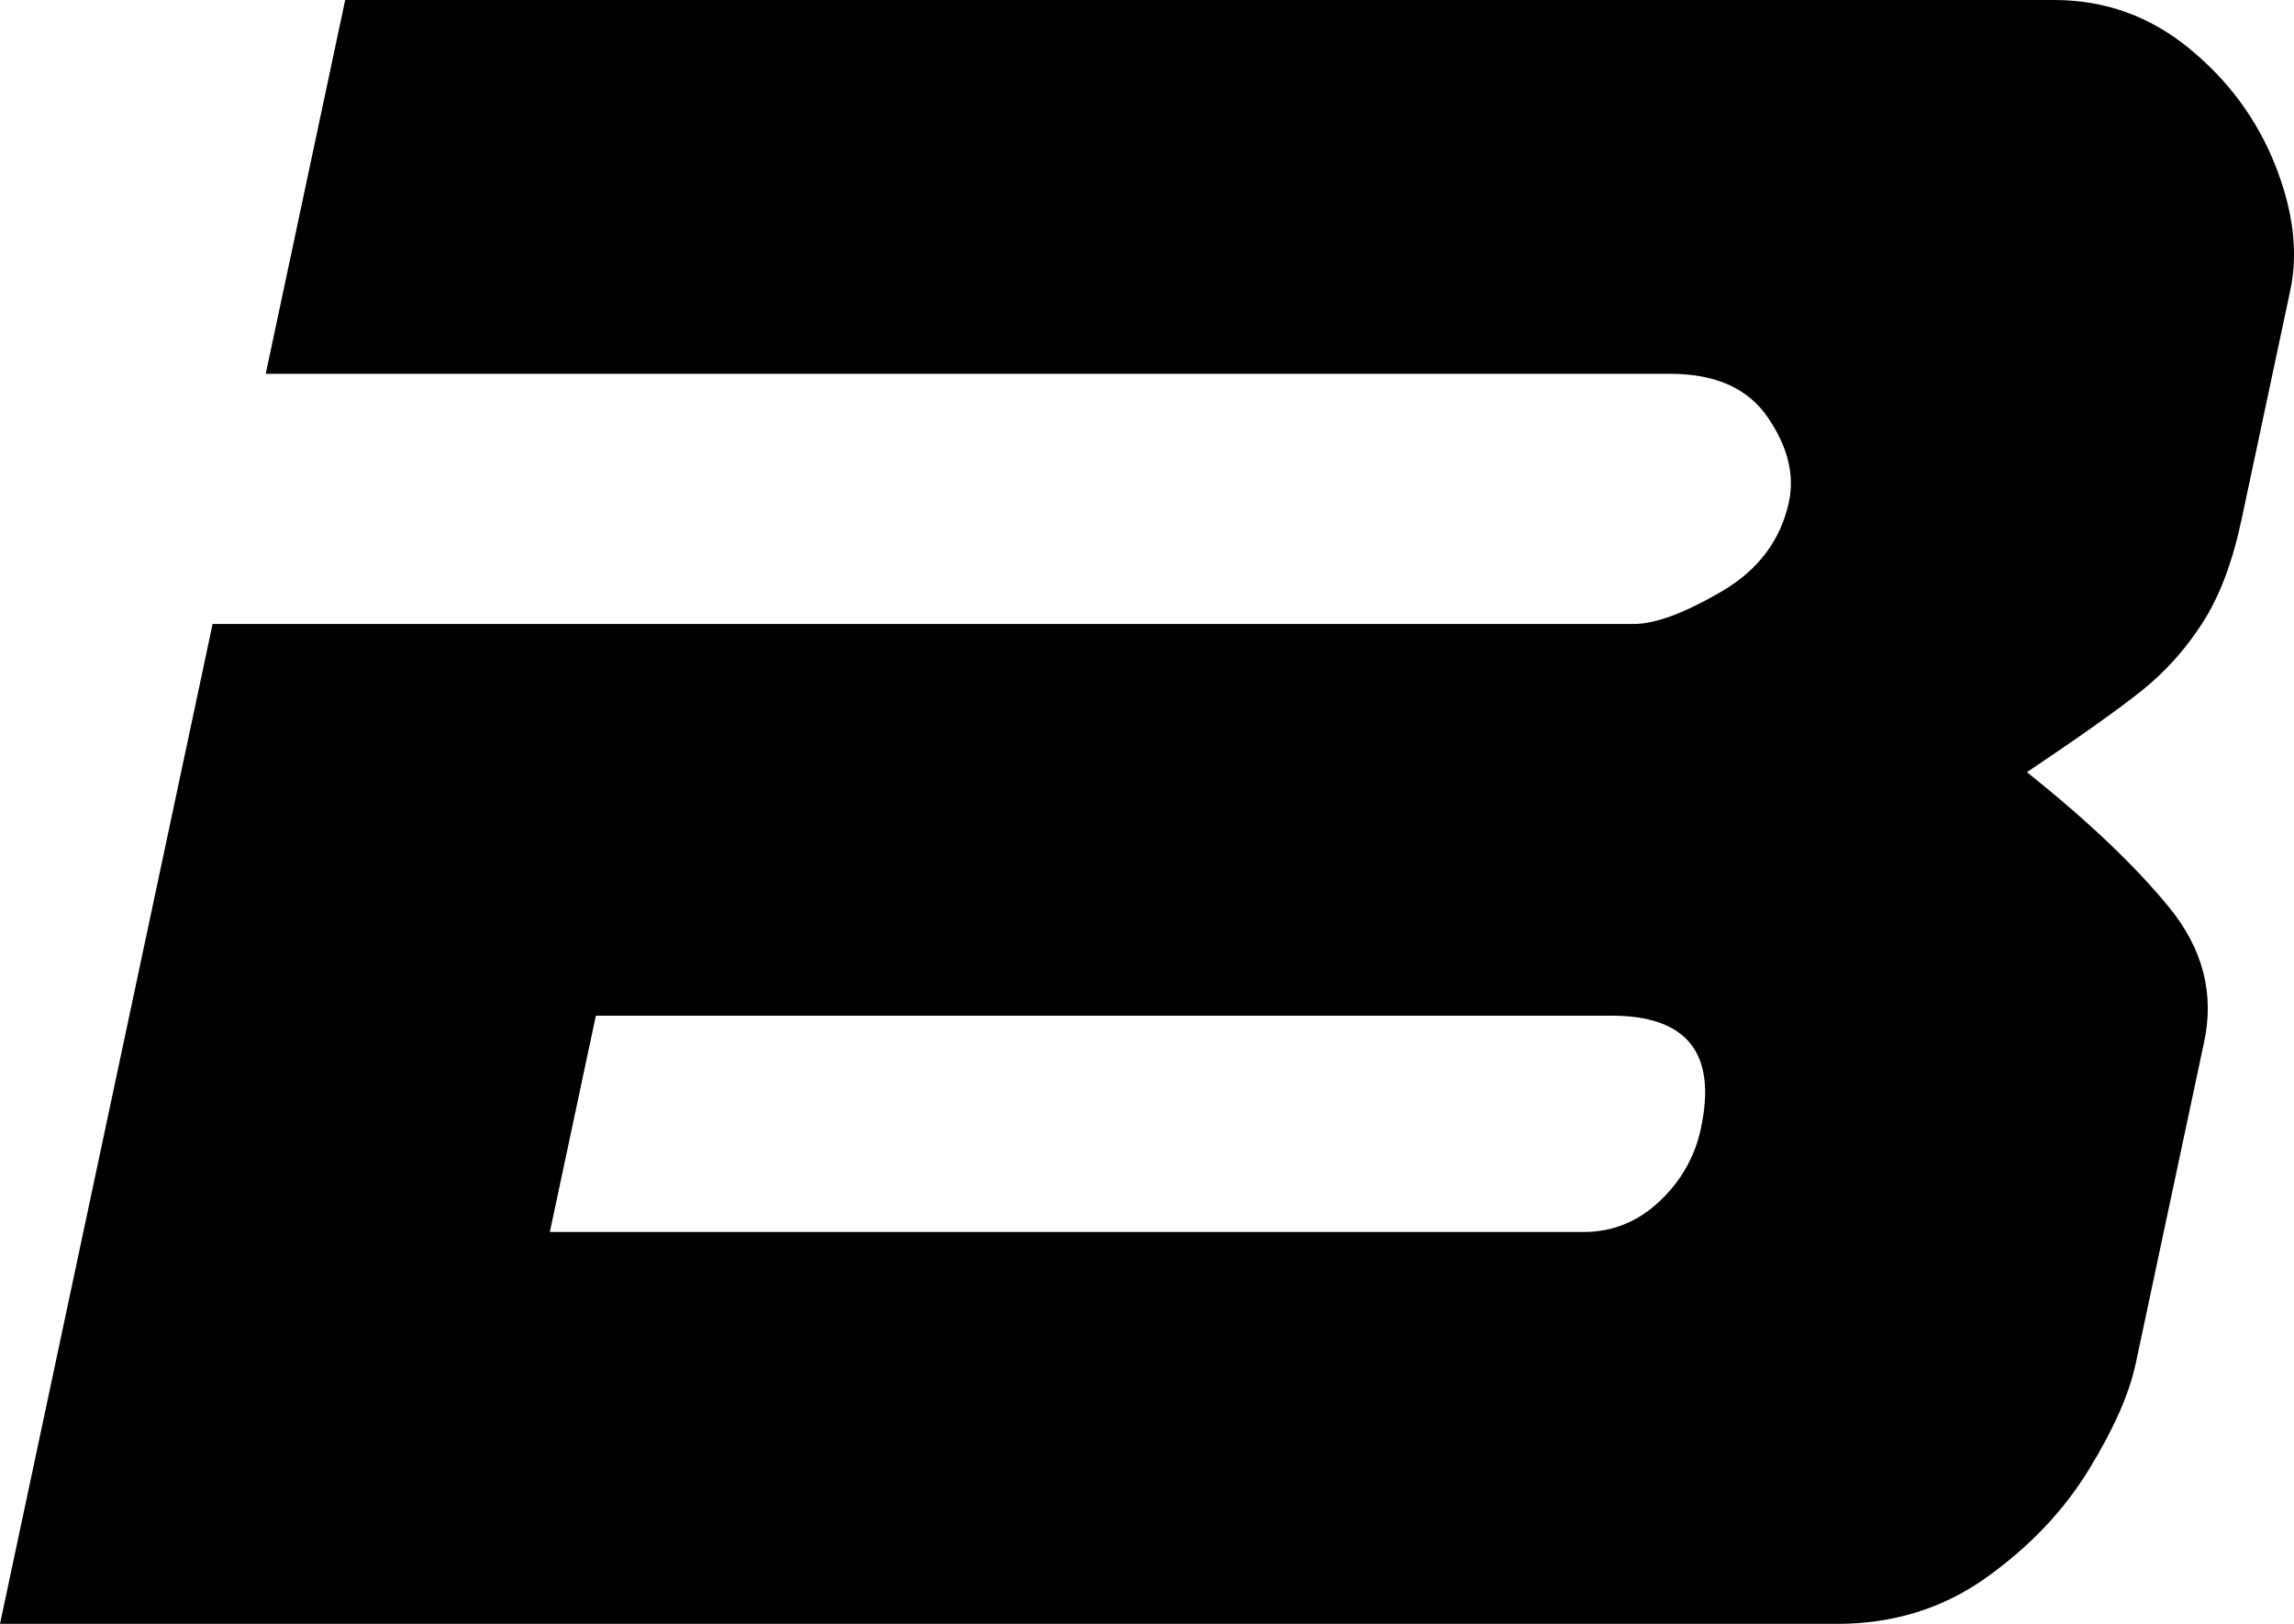 <svg viewBox="0 0 248.28 175.76" xmlns="http://www.w3.org/2000/svg" data-sanitized-data-name="Capa 1" data-name="Capa 1" id="Capa_1">
  <path d="M231.12,147.7c-.68,3.19-2.36,6.99-5.06,11.4-2.7,4.41-6.38,8.29-11.06,11.64s-10.08,5.03-16.21,5.03H0L23.01,67.54H176.84c2.29,0,5.43-1.16,9.44-3.49,4.01-2.33,6.45-5.58,7.34-9.74,.62-2.94-.14-5.98-2.29-9.13s-5.67-4.72-10.57-4.72H28.76L37.36,0H222.32C227.79,0,232.65,1.74,236.9,5.21c4.25,3.47,7.36,7.68,9.33,12.62,1.97,4.95,2.52,9.46,1.66,13.54l-5.29,24.88c-.97,4.58-2.37,8.29-4.21,11.15-1.83,2.86-4.03,5.31-6.59,7.36-2.56,2.04-6.7,4.98-12.42,8.82,6.64,5.31,11.77,10.2,15.4,14.65,3.63,4.45,4.89,9.3,3.78,14.52l-7.43,34.93v.02Zm-47.02-25.62c1.72-8.09-1.51-12.14-9.68-12.14H64.49l-4.98,23.41h111.91c3.1,0,5.83-1.1,8.18-3.31,2.35-2.21,3.85-4.86,4.51-7.97"></path>
</svg>
